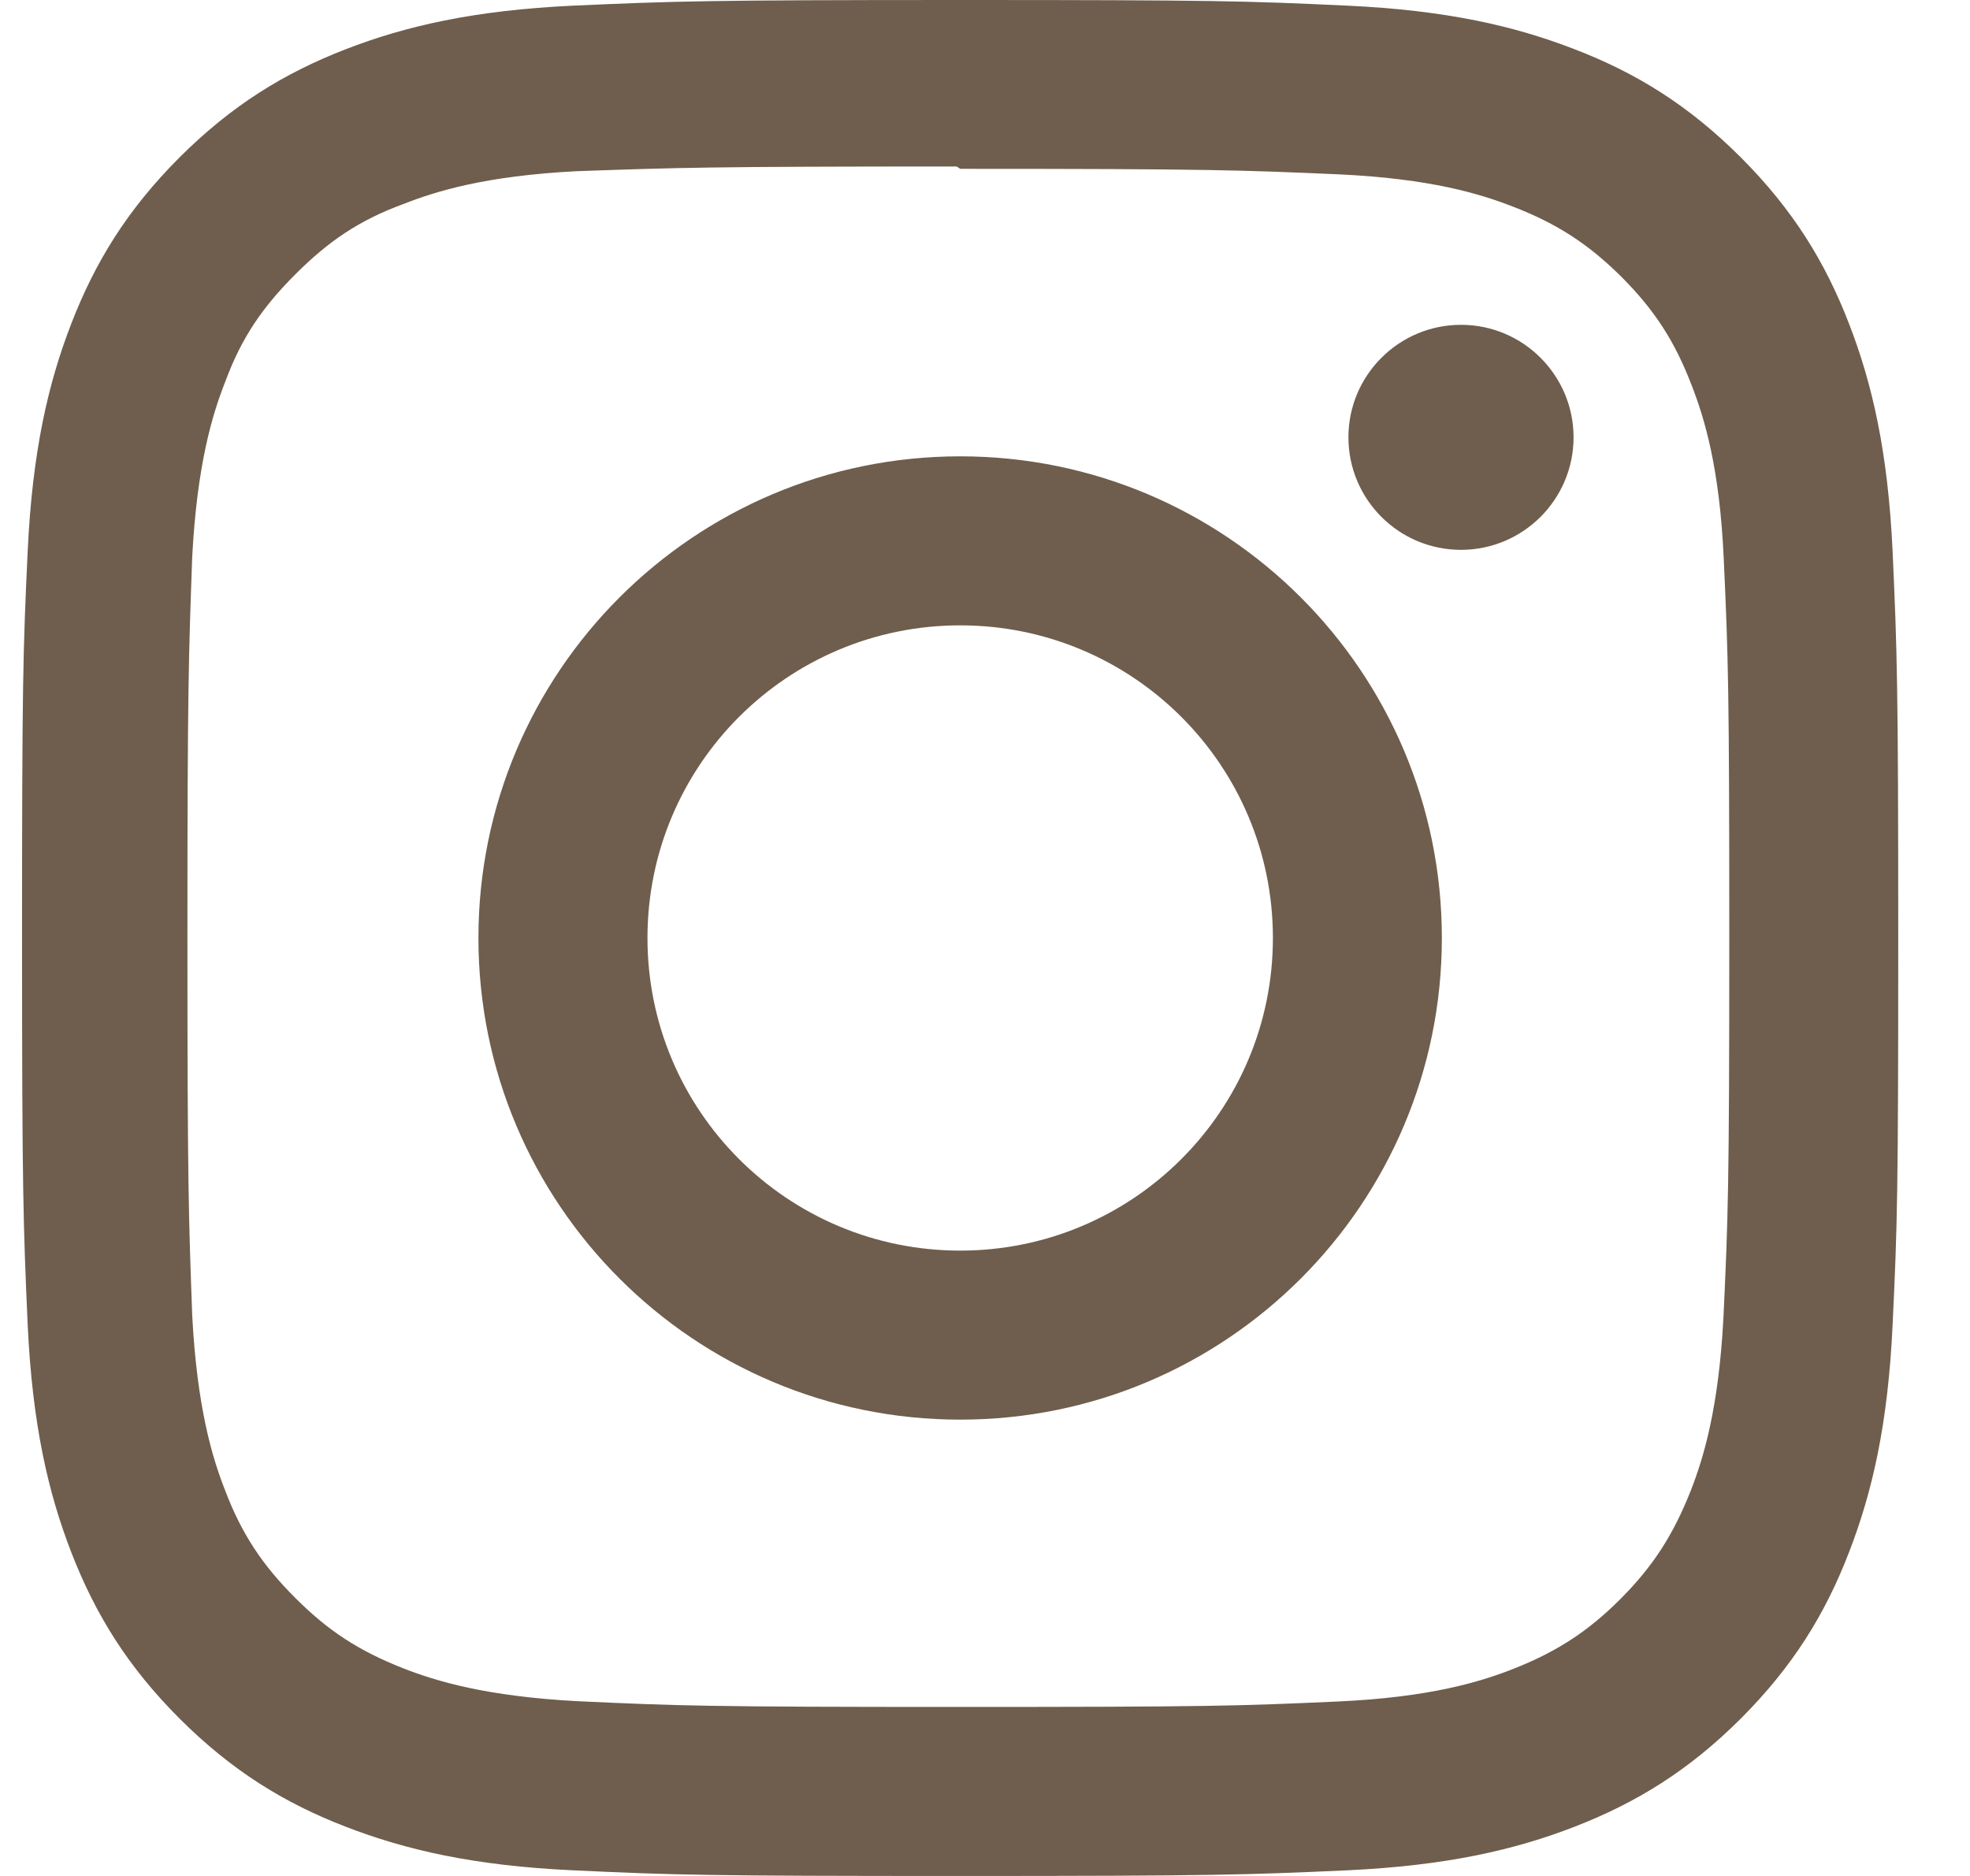 <svg width="21" height="20" viewBox="0 0 21 20" fill="none" xmlns="http://www.w3.org/2000/svg">
<path d="M10.236 0C7.519 0 7.18 0.013 6.113 0.06C5.048 0.11 4.323 0.278 3.685 0.525C3.028 0.78 2.47 1.123 1.914 1.678C1.358 2.234 1.015 2.792 0.76 3.45C0.513 4.088 0.345 4.812 0.295 5.878C0.245 6.944 0.235 7.283 0.235 10C0.235 12.717 0.248 13.056 0.295 14.123C0.345 15.187 0.513 15.912 0.76 16.55C1.015 17.207 1.358 17.766 1.914 18.322C2.47 18.877 3.027 19.221 3.685 19.475C4.324 19.722 5.049 19.891 6.113 19.94C7.18 19.99 7.519 20 10.236 20C12.952 20 13.291 19.988 14.358 19.94C15.422 19.89 16.148 19.722 16.785 19.475C17.442 19.22 18.001 18.877 18.557 18.322C19.112 17.766 19.456 17.209 19.71 16.55C19.957 15.912 20.126 15.187 20.175 14.123C20.226 13.056 20.235 12.717 20.235 10C20.235 7.283 20.223 6.944 20.175 5.878C20.125 4.813 19.957 4.087 19.71 3.45C19.456 2.792 19.112 2.234 18.557 1.678C18.001 1.123 17.445 0.779 16.785 0.525C16.148 0.278 15.422 0.109 14.358 0.06C13.291 0.01 12.952 0 10.236 0ZM10.236 1.8C12.905 1.8 13.223 1.813 14.277 1.859C15.252 1.905 15.781 2.067 16.133 2.205C16.601 2.386 16.933 2.603 17.285 2.952C17.634 3.302 17.851 3.634 18.031 4.103C18.168 4.454 18.331 4.983 18.375 5.958C18.423 7.013 18.434 7.33 18.434 10C18.434 12.67 18.421 12.988 18.372 14.042C18.321 15.017 18.159 15.546 18.021 15.898C17.835 16.366 17.622 16.698 17.272 17.049C16.923 17.398 16.585 17.615 16.122 17.796C15.772 17.933 15.235 18.096 14.26 18.14C13.198 18.188 12.886 18.198 10.21 18.198C7.535 18.198 7.222 18.186 6.161 18.137C5.185 18.086 4.648 17.923 4.298 17.786C3.824 17.599 3.498 17.387 3.149 17.037C2.798 16.688 2.574 16.35 2.399 15.887C2.261 15.537 2.1 14.999 2.049 14.024C2.011 12.974 1.998 12.65 1.998 9.988C1.998 7.324 2.011 6.999 2.049 5.937C2.1 4.962 2.261 4.425 2.399 4.075C2.574 3.6 2.798 3.275 3.149 2.924C3.498 2.575 3.824 2.35 4.298 2.176C4.648 2.038 5.174 1.875 6.149 1.825C7.211 1.788 7.524 1.775 10.198 1.775L10.236 1.8ZM10.236 4.865C7.398 4.865 5.1 7.165 5.1 10C5.1 12.838 7.4 15.135 10.236 15.135C13.073 15.135 15.37 12.835 15.37 10C15.37 7.162 13.07 4.865 10.236 4.865ZM10.236 13.333C8.394 13.333 6.902 11.842 6.902 10C6.902 8.158 8.394 6.667 10.236 6.667C12.077 6.667 13.569 8.158 13.569 10C13.569 11.842 12.077 13.333 10.236 13.333ZM16.774 4.662C16.774 5.325 16.235 5.862 15.574 5.862C14.911 5.862 14.374 5.324 14.374 4.662C14.374 4.001 14.912 3.463 15.574 3.463C16.235 3.462 16.774 4.001 16.774 4.662Z" fill="#6F5E4D"/>
</svg>
